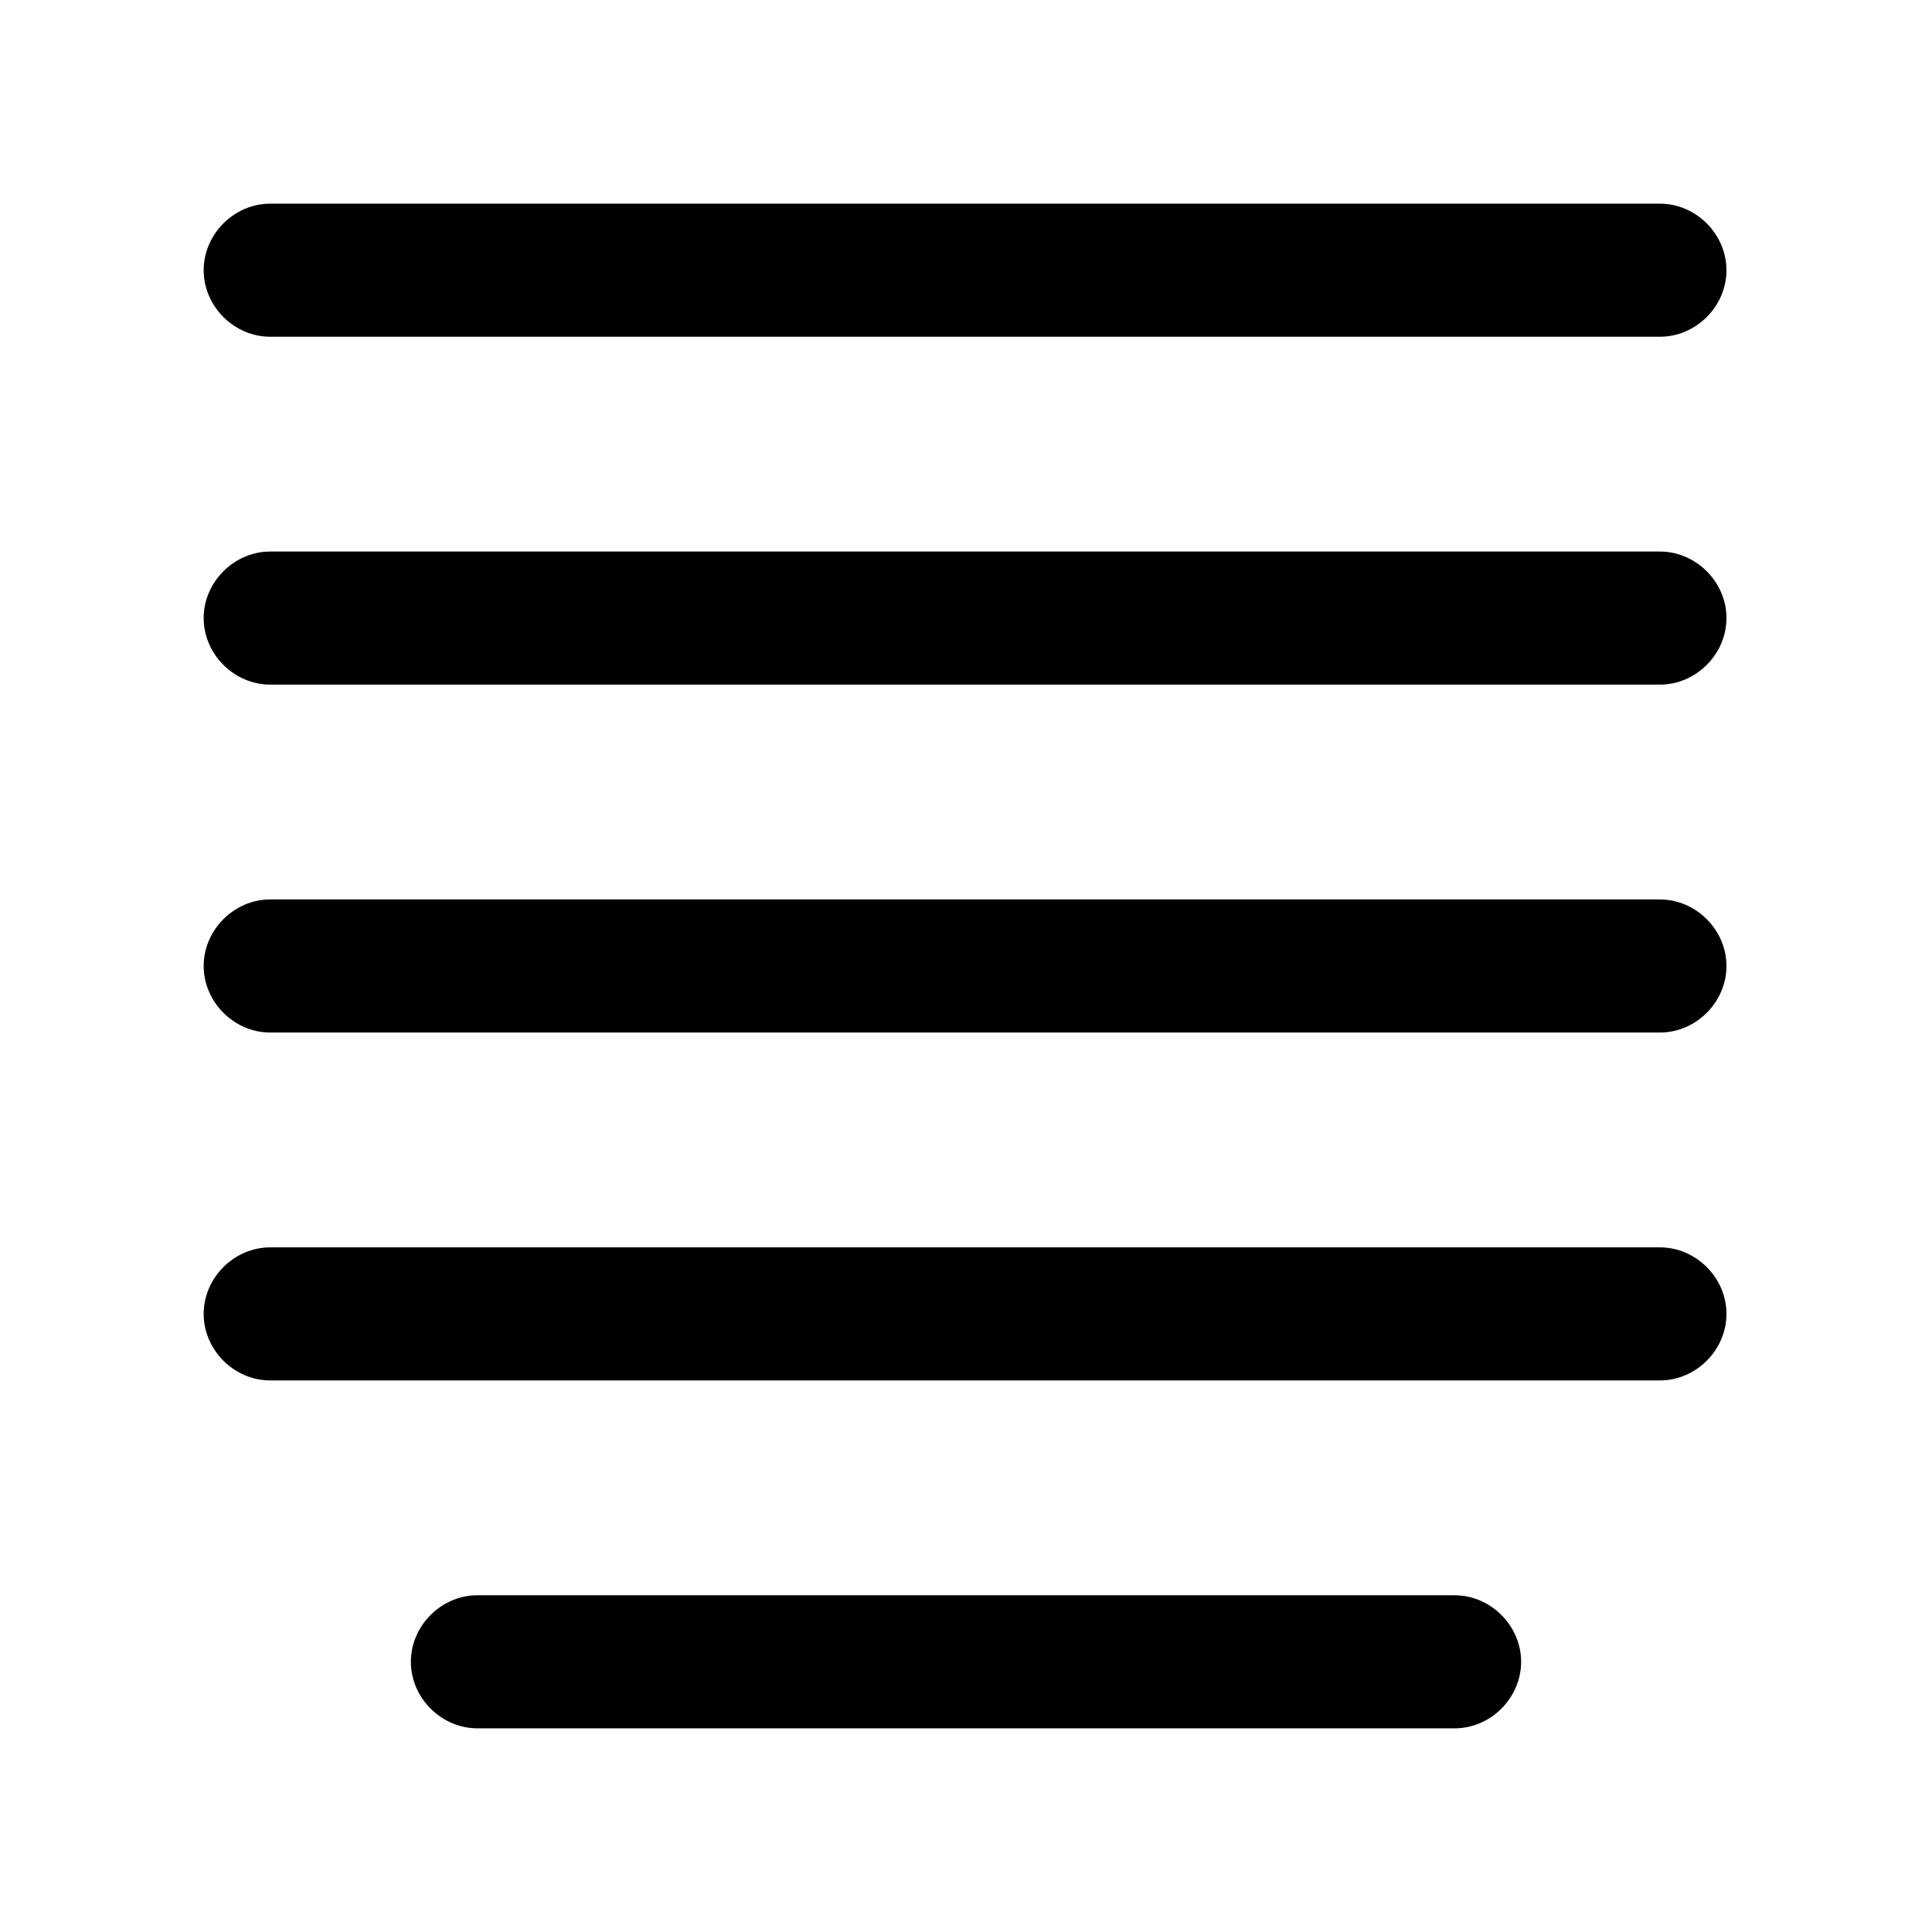 <?xml version="1.0" encoding="UTF-8"?>
<!-- Uploaded to: SVG Repo, www.svgrepo.com, Generator: SVG Repo Mixer Tools -->
<svg fill="#000000" width="800px" height="800px" version="1.1" viewBox="144 144 512 512" xmlns="http://www.w3.org/2000/svg">
 <g>
  <path d="m215.61 325.43h368.29c9.574 0 17.633-8.062 17.633-17.633 0-9.574-8.062-17.633-17.633-17.633h-368.29c-9.574 0-17.633 8.062-17.633 17.633 0 9.574 8.059 17.633 17.633 17.633z"/>
  <path d="m215.61 417.63h368.29c9.574 0 17.633-8.062 17.633-17.633 0-9.574-8.062-17.633-17.633-17.633l-368.29-0.004c-9.574 0-17.633 8.062-17.633 17.633 0 9.574 8.059 17.637 17.633 17.637z"/>
  <path d="m215.61 509.83h368.29c9.574 0 17.633-8.062 17.633-17.633 0-9.574-8.062-17.633-17.633-17.633h-368.29c-9.574 0-17.633 8.062-17.633 17.633 0 9.574 8.059 17.633 17.633 17.633z"/>
  <path d="m215.61 233.24h368.29c9.574 0 17.633-8.062 17.633-17.633 0-9.574-8.062-17.633-17.633-17.633h-368.29c-9.574 0-17.633 8.062-17.633 17.633 0 9.57 8.059 17.633 17.633 17.633z"/>
  <path d="m529.48 602.03c9.574 0 17.633-8.062 17.633-17.633 0-9.574-8.062-17.633-17.633-17.633l-258.96-0.004c-9.574 0-17.633 8.062-17.633 17.633 0 9.574 8.062 17.633 17.633 17.633z"/>
 </g>
</svg>